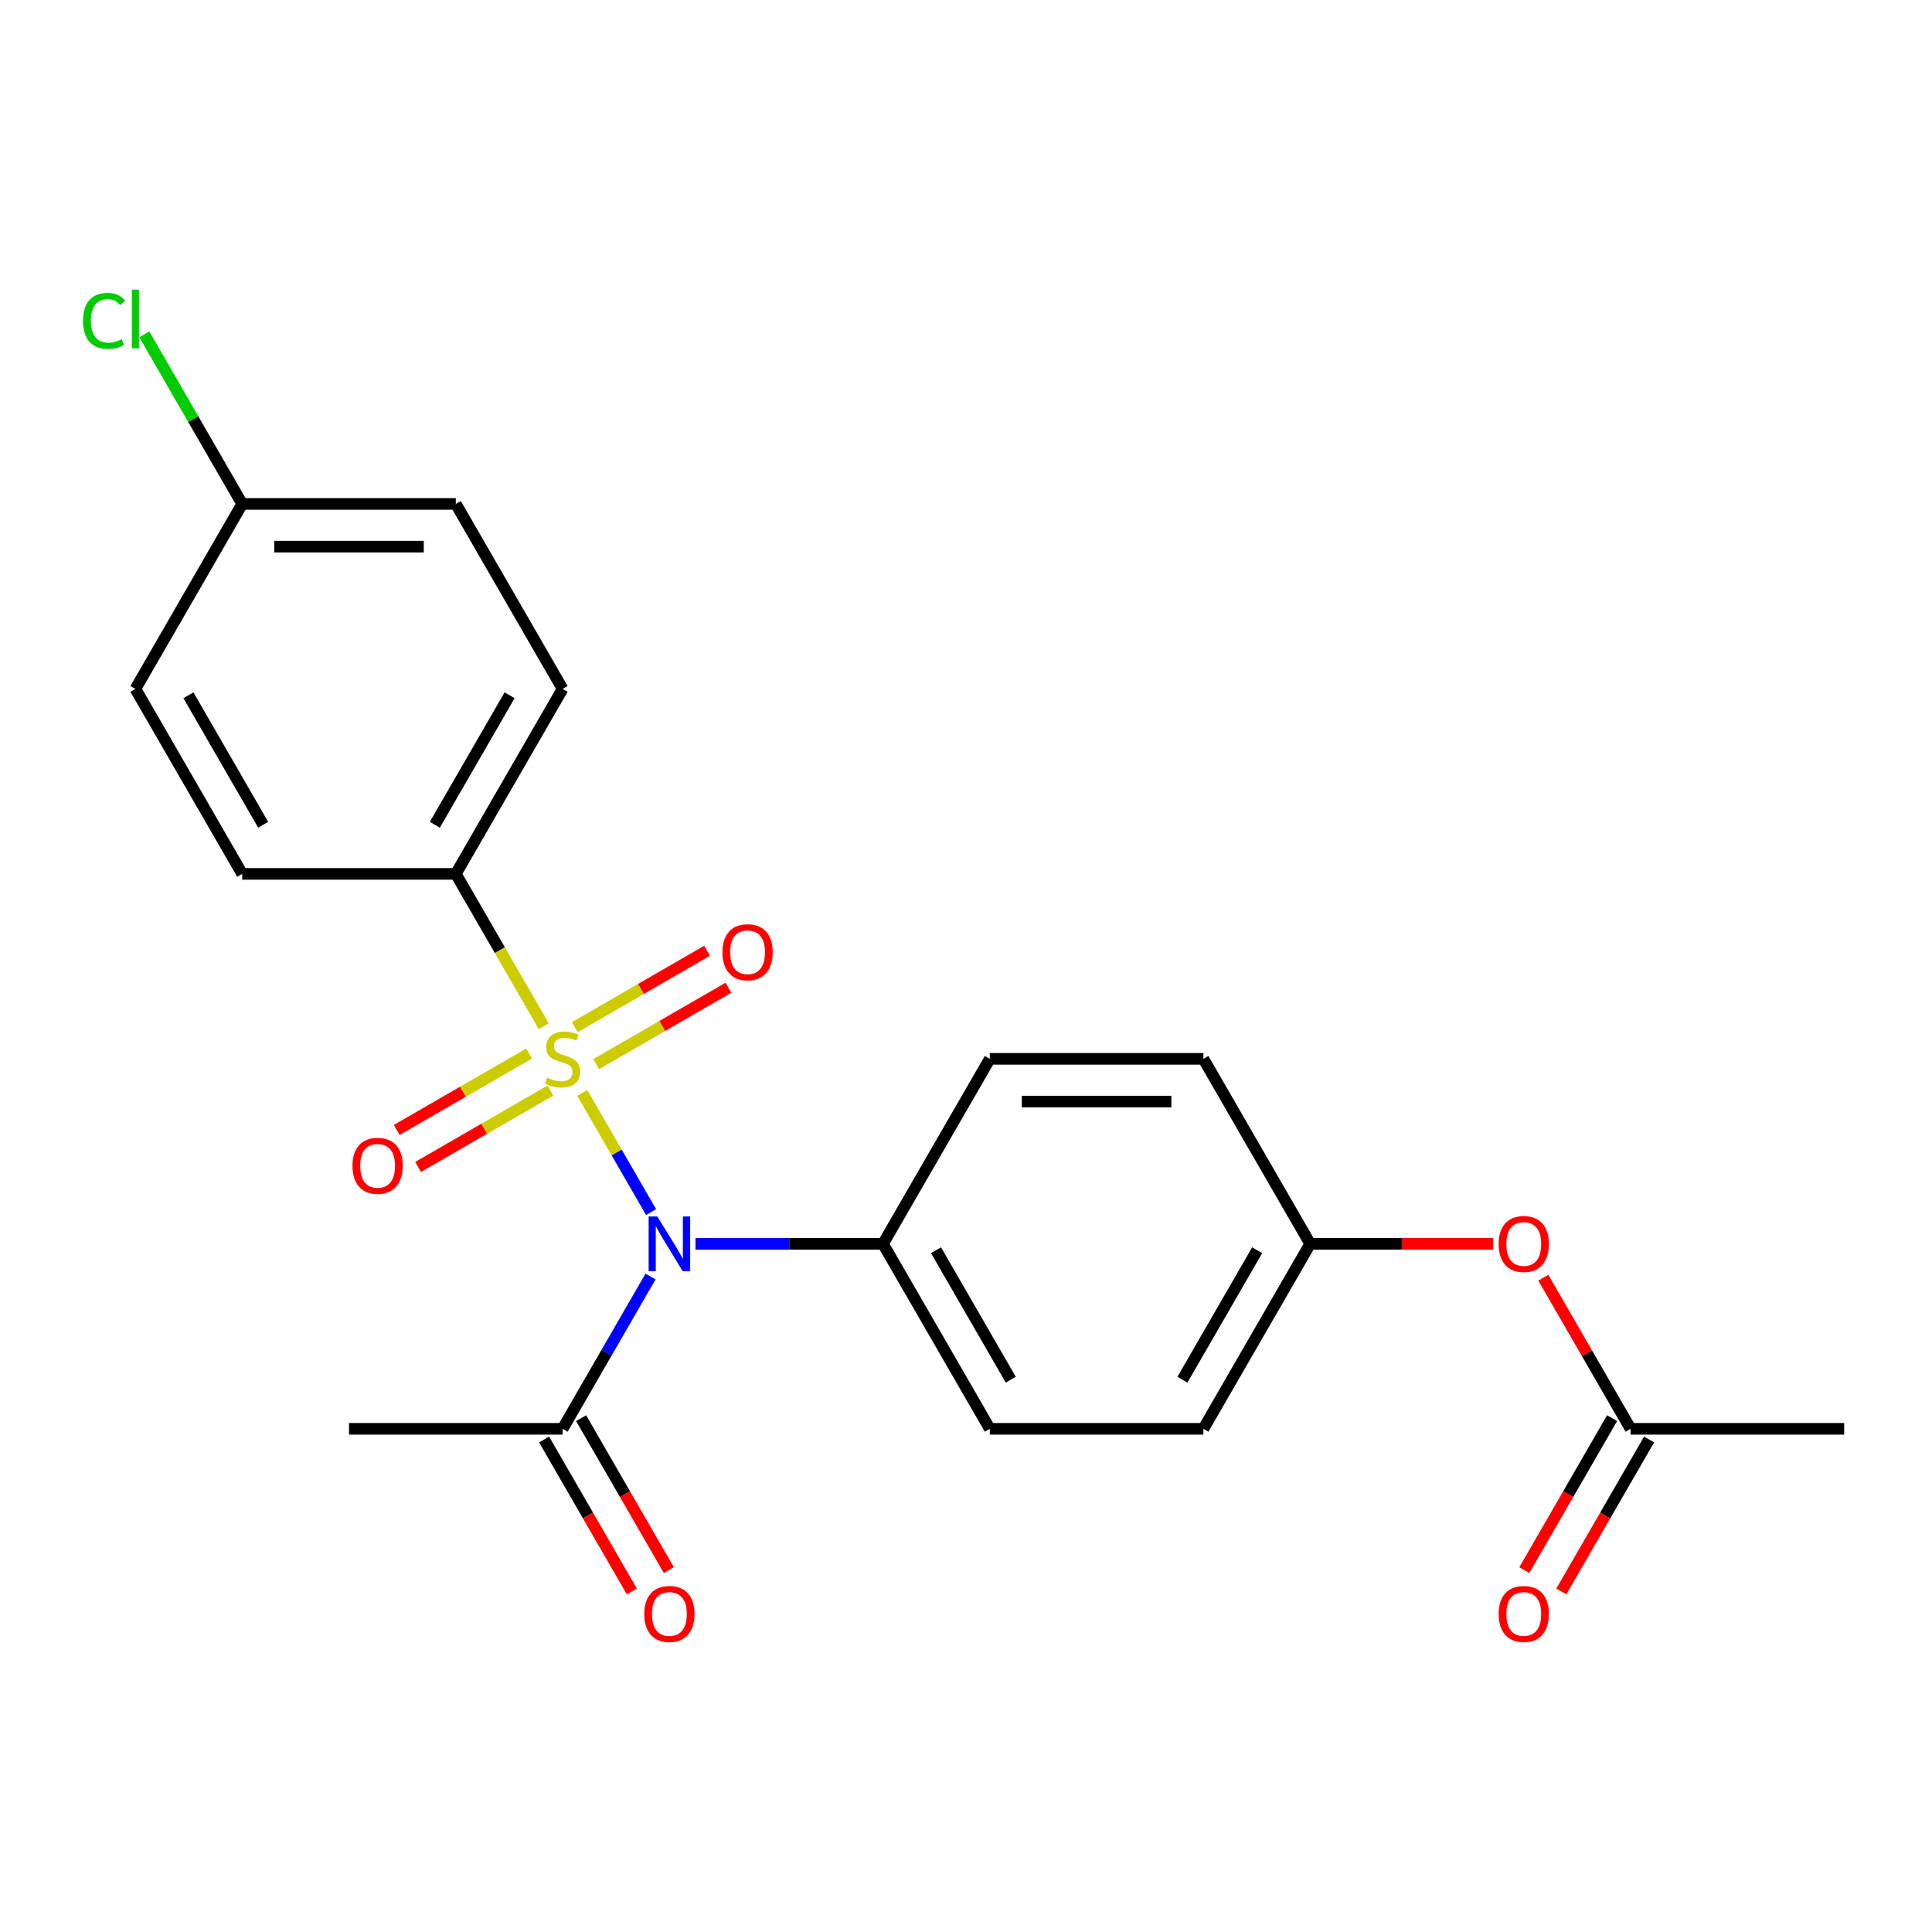 <?xml version='1.0' encoding='iso-8859-1'?>
<svg version='1.1' baseProfile='full'
              xmlns='http://www.w3.org/2000/svg'
                      xmlns:rdkit='http://www.rdkit.org/xml'
                      xmlns:xlink='http://www.w3.org/1999/xlink'
                  xml:space='preserve'
width='1000px' height='1000px' viewBox='0 0 1000 1000'>
<!-- END OF HEADER -->
<rect style='opacity:1.0;fill:#FFFFFF;stroke:none' width='1000' height='1000' x='0' y='0'> </rect>
<path class='bond-0' d='M 301.392,565.707 L 319.199,596.55' style='fill:none;fill-rule:evenodd;stroke:#CCCC00;stroke-width:6px;stroke-linecap:butt;stroke-linejoin:miter;stroke-opacity:1' />
<path class='bond-0' d='M 319.199,596.55 L 337.006,627.394' style='fill:none;fill-rule:evenodd;stroke:#0000FF;stroke-width:6px;stroke-linecap:butt;stroke-linejoin:miter;stroke-opacity:1' />
<path class='bond-2' d='M 281.457,531.179 L 258.692,491.749' style='fill:none;fill-rule:evenodd;stroke:#CCCC00;stroke-width:6px;stroke-linecap:butt;stroke-linejoin:miter;stroke-opacity:1' />
<path class='bond-2' d='M 258.692,491.749 L 235.927,452.318' style='fill:none;fill-rule:evenodd;stroke:#000000;stroke-width:6px;stroke-linecap:butt;stroke-linejoin:miter;stroke-opacity:1' />
<path class='bond-3' d='M 273.833,545.327 L 239.594,565.095' style='fill:none;fill-rule:evenodd;stroke:#CCCC00;stroke-width:6px;stroke-linecap:butt;stroke-linejoin:miter;stroke-opacity:1' />
<path class='bond-3' d='M 239.594,565.095 L 205.354,584.863' style='fill:none;fill-rule:evenodd;stroke:#FF0000;stroke-width:6px;stroke-linecap:butt;stroke-linejoin:miter;stroke-opacity:1' />
<path class='bond-3' d='M 284.889,564.476 L 250.649,584.244' style='fill:none;fill-rule:evenodd;stroke:#CCCC00;stroke-width:6px;stroke-linecap:butt;stroke-linejoin:miter;stroke-opacity:1' />
<path class='bond-3' d='M 250.649,584.244 L 216.41,604.012' style='fill:none;fill-rule:evenodd;stroke:#FF0000;stroke-width:6px;stroke-linecap:butt;stroke-linejoin:miter;stroke-opacity:1' />
<path class='bond-4' d='M 308.577,550.8 L 342.816,531.031' style='fill:none;fill-rule:evenodd;stroke:#CCCC00;stroke-width:6px;stroke-linecap:butt;stroke-linejoin:miter;stroke-opacity:1' />
<path class='bond-4' d='M 342.816,531.031 L 377.056,511.263' style='fill:none;fill-rule:evenodd;stroke:#FF0000;stroke-width:6px;stroke-linecap:butt;stroke-linejoin:miter;stroke-opacity:1' />
<path class='bond-4' d='M 297.521,531.651 L 331.761,511.882' style='fill:none;fill-rule:evenodd;stroke:#CCCC00;stroke-width:6px;stroke-linecap:butt;stroke-linejoin:miter;stroke-opacity:1' />
<path class='bond-4' d='M 331.761,511.882 L 366,492.114' style='fill:none;fill-rule:evenodd;stroke:#FF0000;stroke-width:6px;stroke-linecap:butt;stroke-linejoin:miter;stroke-opacity:1' />
<path class='bond-1' d='M 336.712,660.732 L 313.959,700.143' style='fill:none;fill-rule:evenodd;stroke:#0000FF;stroke-width:6px;stroke-linecap:butt;stroke-linejoin:miter;stroke-opacity:1' />
<path class='bond-1' d='M 313.959,700.143 L 291.205,739.553' style='fill:none;fill-rule:evenodd;stroke:#000000;stroke-width:6px;stroke-linecap:butt;stroke-linejoin:miter;stroke-opacity:1' />
<path class='bond-5' d='M 359.987,643.808 L 408.514,643.808' style='fill:none;fill-rule:evenodd;stroke:#0000FF;stroke-width:6px;stroke-linecap:butt;stroke-linejoin:miter;stroke-opacity:1' />
<path class='bond-5' d='M 408.514,643.808 L 457.04,643.808' style='fill:none;fill-rule:evenodd;stroke:#000000;stroke-width:6px;stroke-linecap:butt;stroke-linejoin:miter;stroke-opacity:1' />
<path class='bond-7' d='M 281.63,745.081 L 304.338,784.412' style='fill:none;fill-rule:evenodd;stroke:#000000;stroke-width:6px;stroke-linecap:butt;stroke-linejoin:miter;stroke-opacity:1' />
<path class='bond-7' d='M 304.338,784.412 L 327.045,823.742' style='fill:none;fill-rule:evenodd;stroke:#FF0000;stroke-width:6px;stroke-linecap:butt;stroke-linejoin:miter;stroke-opacity:1' />
<path class='bond-7' d='M 300.779,734.025 L 323.487,773.356' style='fill:none;fill-rule:evenodd;stroke:#000000;stroke-width:6px;stroke-linecap:butt;stroke-linejoin:miter;stroke-opacity:1' />
<path class='bond-7' d='M 323.487,773.356 L 346.194,812.686' style='fill:none;fill-rule:evenodd;stroke:#FF0000;stroke-width:6px;stroke-linecap:butt;stroke-linejoin:miter;stroke-opacity:1' />
<path class='bond-21' d='M 291.205,739.553 L 180.648,739.553' style='fill:none;fill-rule:evenodd;stroke:#000000;stroke-width:6px;stroke-linecap:butt;stroke-linejoin:miter;stroke-opacity:1' />
<path class='bond-10' d='M 235.927,452.318 L 291.205,356.573' style='fill:none;fill-rule:evenodd;stroke:#000000;stroke-width:6px;stroke-linecap:butt;stroke-linejoin:miter;stroke-opacity:1' />
<path class='bond-10' d='M 225.069,426.901 L 263.764,359.879' style='fill:none;fill-rule:evenodd;stroke:#000000;stroke-width:6px;stroke-linecap:butt;stroke-linejoin:miter;stroke-opacity:1' />
<path class='bond-11' d='M 235.927,452.318 L 125.37,452.318' style='fill:none;fill-rule:evenodd;stroke:#000000;stroke-width:6px;stroke-linecap:butt;stroke-linejoin:miter;stroke-opacity:1' />
<path class='bond-12' d='M 457.04,643.808 L 512.318,739.553' style='fill:none;fill-rule:evenodd;stroke:#000000;stroke-width:6px;stroke-linecap:butt;stroke-linejoin:miter;stroke-opacity:1' />
<path class='bond-12' d='M 484.481,647.114 L 523.176,714.136' style='fill:none;fill-rule:evenodd;stroke:#000000;stroke-width:6px;stroke-linecap:butt;stroke-linejoin:miter;stroke-opacity:1' />
<path class='bond-13' d='M 457.04,643.808 L 512.318,548.063' style='fill:none;fill-rule:evenodd;stroke:#000000;stroke-width:6px;stroke-linecap:butt;stroke-linejoin:miter;stroke-opacity:1' />
<path class='bond-6' d='M 843.989,739.553 L 821.408,700.443' style='fill:none;fill-rule:evenodd;stroke:#000000;stroke-width:6px;stroke-linecap:butt;stroke-linejoin:miter;stroke-opacity:1' />
<path class='bond-6' d='M 821.408,700.443 L 798.828,661.332' style='fill:none;fill-rule:evenodd;stroke:#FF0000;stroke-width:6px;stroke-linecap:butt;stroke-linejoin:miter;stroke-opacity:1' />
<path class='bond-9' d='M 834.414,734.025 L 811.707,773.356' style='fill:none;fill-rule:evenodd;stroke:#000000;stroke-width:6px;stroke-linecap:butt;stroke-linejoin:miter;stroke-opacity:1' />
<path class='bond-9' d='M 811.707,773.356 L 788.999,812.686' style='fill:none;fill-rule:evenodd;stroke:#FF0000;stroke-width:6px;stroke-linecap:butt;stroke-linejoin:miter;stroke-opacity:1' />
<path class='bond-9' d='M 853.563,745.081 L 830.856,784.412' style='fill:none;fill-rule:evenodd;stroke:#000000;stroke-width:6px;stroke-linecap:butt;stroke-linejoin:miter;stroke-opacity:1' />
<path class='bond-9' d='M 830.856,784.412 L 808.148,823.742' style='fill:none;fill-rule:evenodd;stroke:#FF0000;stroke-width:6px;stroke-linecap:butt;stroke-linejoin:miter;stroke-opacity:1' />
<path class='bond-22' d='M 843.989,739.553 L 954.545,739.553' style='fill:none;fill-rule:evenodd;stroke:#000000;stroke-width:6px;stroke-linecap:butt;stroke-linejoin:miter;stroke-opacity:1' />
<path class='bond-8' d='M 772.946,643.808 L 725.55,643.808' style='fill:none;fill-rule:evenodd;stroke:#FF0000;stroke-width:6px;stroke-linecap:butt;stroke-linejoin:miter;stroke-opacity:1' />
<path class='bond-8' d='M 725.55,643.808 L 678.154,643.808' style='fill:none;fill-rule:evenodd;stroke:#000000;stroke-width:6px;stroke-linecap:butt;stroke-linejoin:miter;stroke-opacity:1' />
<path class='bond-19' d='M 291.205,356.573 L 235.927,260.828' style='fill:none;fill-rule:evenodd;stroke:#000000;stroke-width:6px;stroke-linecap:butt;stroke-linejoin:miter;stroke-opacity:1' />
<path class='bond-18' d='M 125.37,452.318 L 70.091,356.573' style='fill:none;fill-rule:evenodd;stroke:#000000;stroke-width:6px;stroke-linecap:butt;stroke-linejoin:miter;stroke-opacity:1' />
<path class='bond-18' d='M 136.227,426.901 L 97.532,359.879' style='fill:none;fill-rule:evenodd;stroke:#000000;stroke-width:6px;stroke-linecap:butt;stroke-linejoin:miter;stroke-opacity:1' />
<path class='bond-17' d='M 512.318,739.553 L 622.875,739.553' style='fill:none;fill-rule:evenodd;stroke:#000000;stroke-width:6px;stroke-linecap:butt;stroke-linejoin:miter;stroke-opacity:1' />
<path class='bond-16' d='M 512.318,548.063 L 622.875,548.063' style='fill:none;fill-rule:evenodd;stroke:#000000;stroke-width:6px;stroke-linecap:butt;stroke-linejoin:miter;stroke-opacity:1' />
<path class='bond-16' d='M 528.902,570.175 L 606.292,570.175' style='fill:none;fill-rule:evenodd;stroke:#000000;stroke-width:6px;stroke-linecap:butt;stroke-linejoin:miter;stroke-opacity:1' />
<path class='bond-14' d='M 678.154,643.808 L 622.875,548.063' style='fill:none;fill-rule:evenodd;stroke:#000000;stroke-width:6px;stroke-linecap:butt;stroke-linejoin:miter;stroke-opacity:1' />
<path class='bond-24' d='M 678.154,643.808 L 622.875,739.553' style='fill:none;fill-rule:evenodd;stroke:#000000;stroke-width:6px;stroke-linecap:butt;stroke-linejoin:miter;stroke-opacity:1' />
<path class='bond-24' d='M 650.713,647.114 L 612.018,714.136' style='fill:none;fill-rule:evenodd;stroke:#000000;stroke-width:6px;stroke-linecap:butt;stroke-linejoin:miter;stroke-opacity:1' />
<path class='bond-15' d='M 125.37,260.828 L 70.091,356.573' style='fill:none;fill-rule:evenodd;stroke:#000000;stroke-width:6px;stroke-linecap:butt;stroke-linejoin:miter;stroke-opacity:1' />
<path class='bond-20' d='M 125.37,260.828 L 100.033,216.943' style='fill:none;fill-rule:evenodd;stroke:#000000;stroke-width:6px;stroke-linecap:butt;stroke-linejoin:miter;stroke-opacity:1' />
<path class='bond-20' d='M 100.033,216.943 L 74.695,173.058' style='fill:none;fill-rule:evenodd;stroke:#00CC00;stroke-width:6px;stroke-linecap:butt;stroke-linejoin:miter;stroke-opacity:1' />
<path class='bond-23' d='M 125.37,260.828 L 235.927,260.828' style='fill:none;fill-rule:evenodd;stroke:#000000;stroke-width:6px;stroke-linecap:butt;stroke-linejoin:miter;stroke-opacity:1' />
<path class='bond-23' d='M 141.953,282.94 L 219.343,282.94' style='fill:none;fill-rule:evenodd;stroke:#000000;stroke-width:6px;stroke-linecap:butt;stroke-linejoin:miter;stroke-opacity:1' />
<path  class='atom-0' d='M 283.205 557.783
Q 283.525 557.903, 284.845 558.463
Q 286.165 559.023, 287.605 559.383
Q 289.085 559.703, 290.525 559.703
Q 293.205 559.703, 294.765 558.423
Q 296.325 557.103, 296.325 554.823
Q 296.325 553.263, 295.525 552.303
Q 294.765 551.343, 293.565 550.823
Q 292.365 550.303, 290.365 549.703
Q 287.845 548.943, 286.325 548.223
Q 284.845 547.503, 283.765 545.983
Q 282.725 544.463, 282.725 541.903
Q 282.725 538.343, 285.125 536.143
Q 287.565 533.943, 292.365 533.943
Q 295.645 533.943, 299.365 535.503
L 298.445 538.583
Q 295.045 537.183, 292.485 537.183
Q 289.725 537.183, 288.205 538.343
Q 286.685 539.463, 286.725 541.423
Q 286.725 542.943, 287.485 543.863
Q 288.285 544.783, 289.405 545.303
Q 290.565 545.823, 292.485 546.423
Q 295.045 547.223, 296.565 548.023
Q 298.085 548.823, 299.165 550.463
Q 300.285 552.063, 300.285 554.823
Q 300.285 558.743, 297.645 560.863
Q 295.045 562.943, 290.685 562.943
Q 288.165 562.943, 286.245 562.383
Q 284.365 561.863, 282.125 560.943
L 283.205 557.783
' fill='#CCCC00'/>
<path  class='atom-1' d='M 340.223 629.648
L 349.503 644.648
Q 350.423 646.128, 351.903 648.808
Q 353.383 651.488, 353.463 651.648
L 353.463 629.648
L 357.223 629.648
L 357.223 657.968
L 353.343 657.968
L 343.383 641.568
Q 342.223 639.648, 340.983 637.448
Q 339.783 635.248, 339.423 634.568
L 339.423 657.968
L 335.743 657.968
L 335.743 629.648
L 340.223 629.648
' fill='#0000FF'/>
<path  class='atom-4' d='M 182.46 603.422
Q 182.46 596.622, 185.82 592.822
Q 189.18 589.022, 195.46 589.022
Q 201.74 589.022, 205.1 592.822
Q 208.46 596.622, 208.46 603.422
Q 208.46 610.302, 205.06 614.222
Q 201.66 618.102, 195.46 618.102
Q 189.22 618.102, 185.82 614.222
Q 182.46 610.342, 182.46 603.422
M 195.46 614.902
Q 199.78 614.902, 202.1 612.022
Q 204.46 609.102, 204.46 603.422
Q 204.46 597.862, 202.1 595.062
Q 199.78 592.222, 195.46 592.222
Q 191.14 592.222, 188.78 595.022
Q 186.46 597.822, 186.46 603.422
Q 186.46 609.142, 188.78 612.022
Q 191.14 614.902, 195.46 614.902
' fill='#FF0000'/>
<path  class='atom-5' d='M 373.95 492.865
Q 373.95 486.065, 377.31 482.265
Q 380.67 478.465, 386.95 478.465
Q 393.23 478.465, 396.59 482.265
Q 399.95 486.065, 399.95 492.865
Q 399.95 499.745, 396.55 503.665
Q 393.15 507.545, 386.95 507.545
Q 380.71 507.545, 377.31 503.665
Q 373.95 499.785, 373.95 492.865
M 386.95 504.345
Q 391.27 504.345, 393.59 501.465
Q 395.95 498.545, 395.95 492.865
Q 395.95 487.305, 393.59 484.505
Q 391.27 481.665, 386.95 481.665
Q 382.63 481.665, 380.27 484.465
Q 377.95 487.265, 377.95 492.865
Q 377.95 498.585, 380.27 501.465
Q 382.63 504.345, 386.95 504.345
' fill='#FF0000'/>
<path  class='atom-8' d='M 333.483 835.378
Q 333.483 828.578, 336.843 824.778
Q 340.203 820.978, 346.483 820.978
Q 352.763 820.978, 356.123 824.778
Q 359.483 828.578, 359.483 835.378
Q 359.483 842.258, 356.083 846.178
Q 352.683 850.058, 346.483 850.058
Q 340.243 850.058, 336.843 846.178
Q 333.483 842.298, 333.483 835.378
M 346.483 846.858
Q 350.803 846.858, 353.123 843.978
Q 355.483 841.058, 355.483 835.378
Q 355.483 829.818, 353.123 827.018
Q 350.803 824.178, 346.483 824.178
Q 342.163 824.178, 339.803 826.978
Q 337.483 829.778, 337.483 835.378
Q 337.483 841.098, 339.803 843.978
Q 342.163 846.858, 346.483 846.858
' fill='#FF0000'/>
<path  class='atom-9' d='M 775.71 643.888
Q 775.71 637.088, 779.07 633.288
Q 782.43 629.488, 788.71 629.488
Q 794.99 629.488, 798.35 633.288
Q 801.71 637.088, 801.71 643.888
Q 801.71 650.768, 798.31 654.688
Q 794.91 658.568, 788.71 658.568
Q 782.47 658.568, 779.07 654.688
Q 775.71 650.808, 775.71 643.888
M 788.71 655.368
Q 793.03 655.368, 795.35 652.488
Q 797.71 649.568, 797.71 643.888
Q 797.71 638.328, 795.35 635.528
Q 793.03 632.688, 788.71 632.688
Q 784.39 632.688, 782.03 635.488
Q 779.71 638.288, 779.71 643.888
Q 779.71 649.608, 782.03 652.488
Q 784.39 655.368, 788.71 655.368
' fill='#FF0000'/>
<path  class='atom-10' d='M 775.71 835.378
Q 775.71 828.578, 779.07 824.778
Q 782.43 820.978, 788.71 820.978
Q 794.99 820.978, 798.35 824.778
Q 801.71 828.578, 801.71 835.378
Q 801.71 842.258, 798.31 846.178
Q 794.91 850.058, 788.71 850.058
Q 782.47 850.058, 779.07 846.178
Q 775.71 842.298, 775.71 835.378
M 788.71 846.858
Q 793.03 846.858, 795.35 843.978
Q 797.71 841.058, 797.71 835.378
Q 797.71 829.818, 795.35 827.018
Q 793.03 824.178, 788.71 824.178
Q 784.39 824.178, 782.03 826.978
Q 779.71 829.778, 779.71 835.378
Q 779.71 841.098, 782.03 843.978
Q 784.39 846.858, 788.71 846.858
' fill='#FF0000'/>
<path  class='atom-21' d='M 42.971 166.063
Q 42.971 159.023, 46.251 155.343
Q 49.571 151.623, 55.851 151.623
Q 61.691 151.623, 64.811 155.743
L 62.171 157.903
Q 59.891 154.903, 55.851 154.903
Q 51.571 154.903, 49.291 157.783
Q 47.051 160.623, 47.051 166.063
Q 47.051 171.663, 49.371 174.543
Q 51.731 177.423, 56.291 177.423
Q 59.411 177.423, 63.051 175.543
L 64.171 178.543
Q 62.691 179.503, 60.451 180.063
Q 58.211 180.623, 55.731 180.623
Q 49.571 180.623, 46.251 176.863
Q 42.971 173.103, 42.971 166.063
' fill='#00CC00'/>
<path  class='atom-21' d='M 68.251 149.903
L 71.931 149.903
L 71.931 180.263
L 68.251 180.263
L 68.251 149.903
' fill='#00CC00'/>
</svg>
